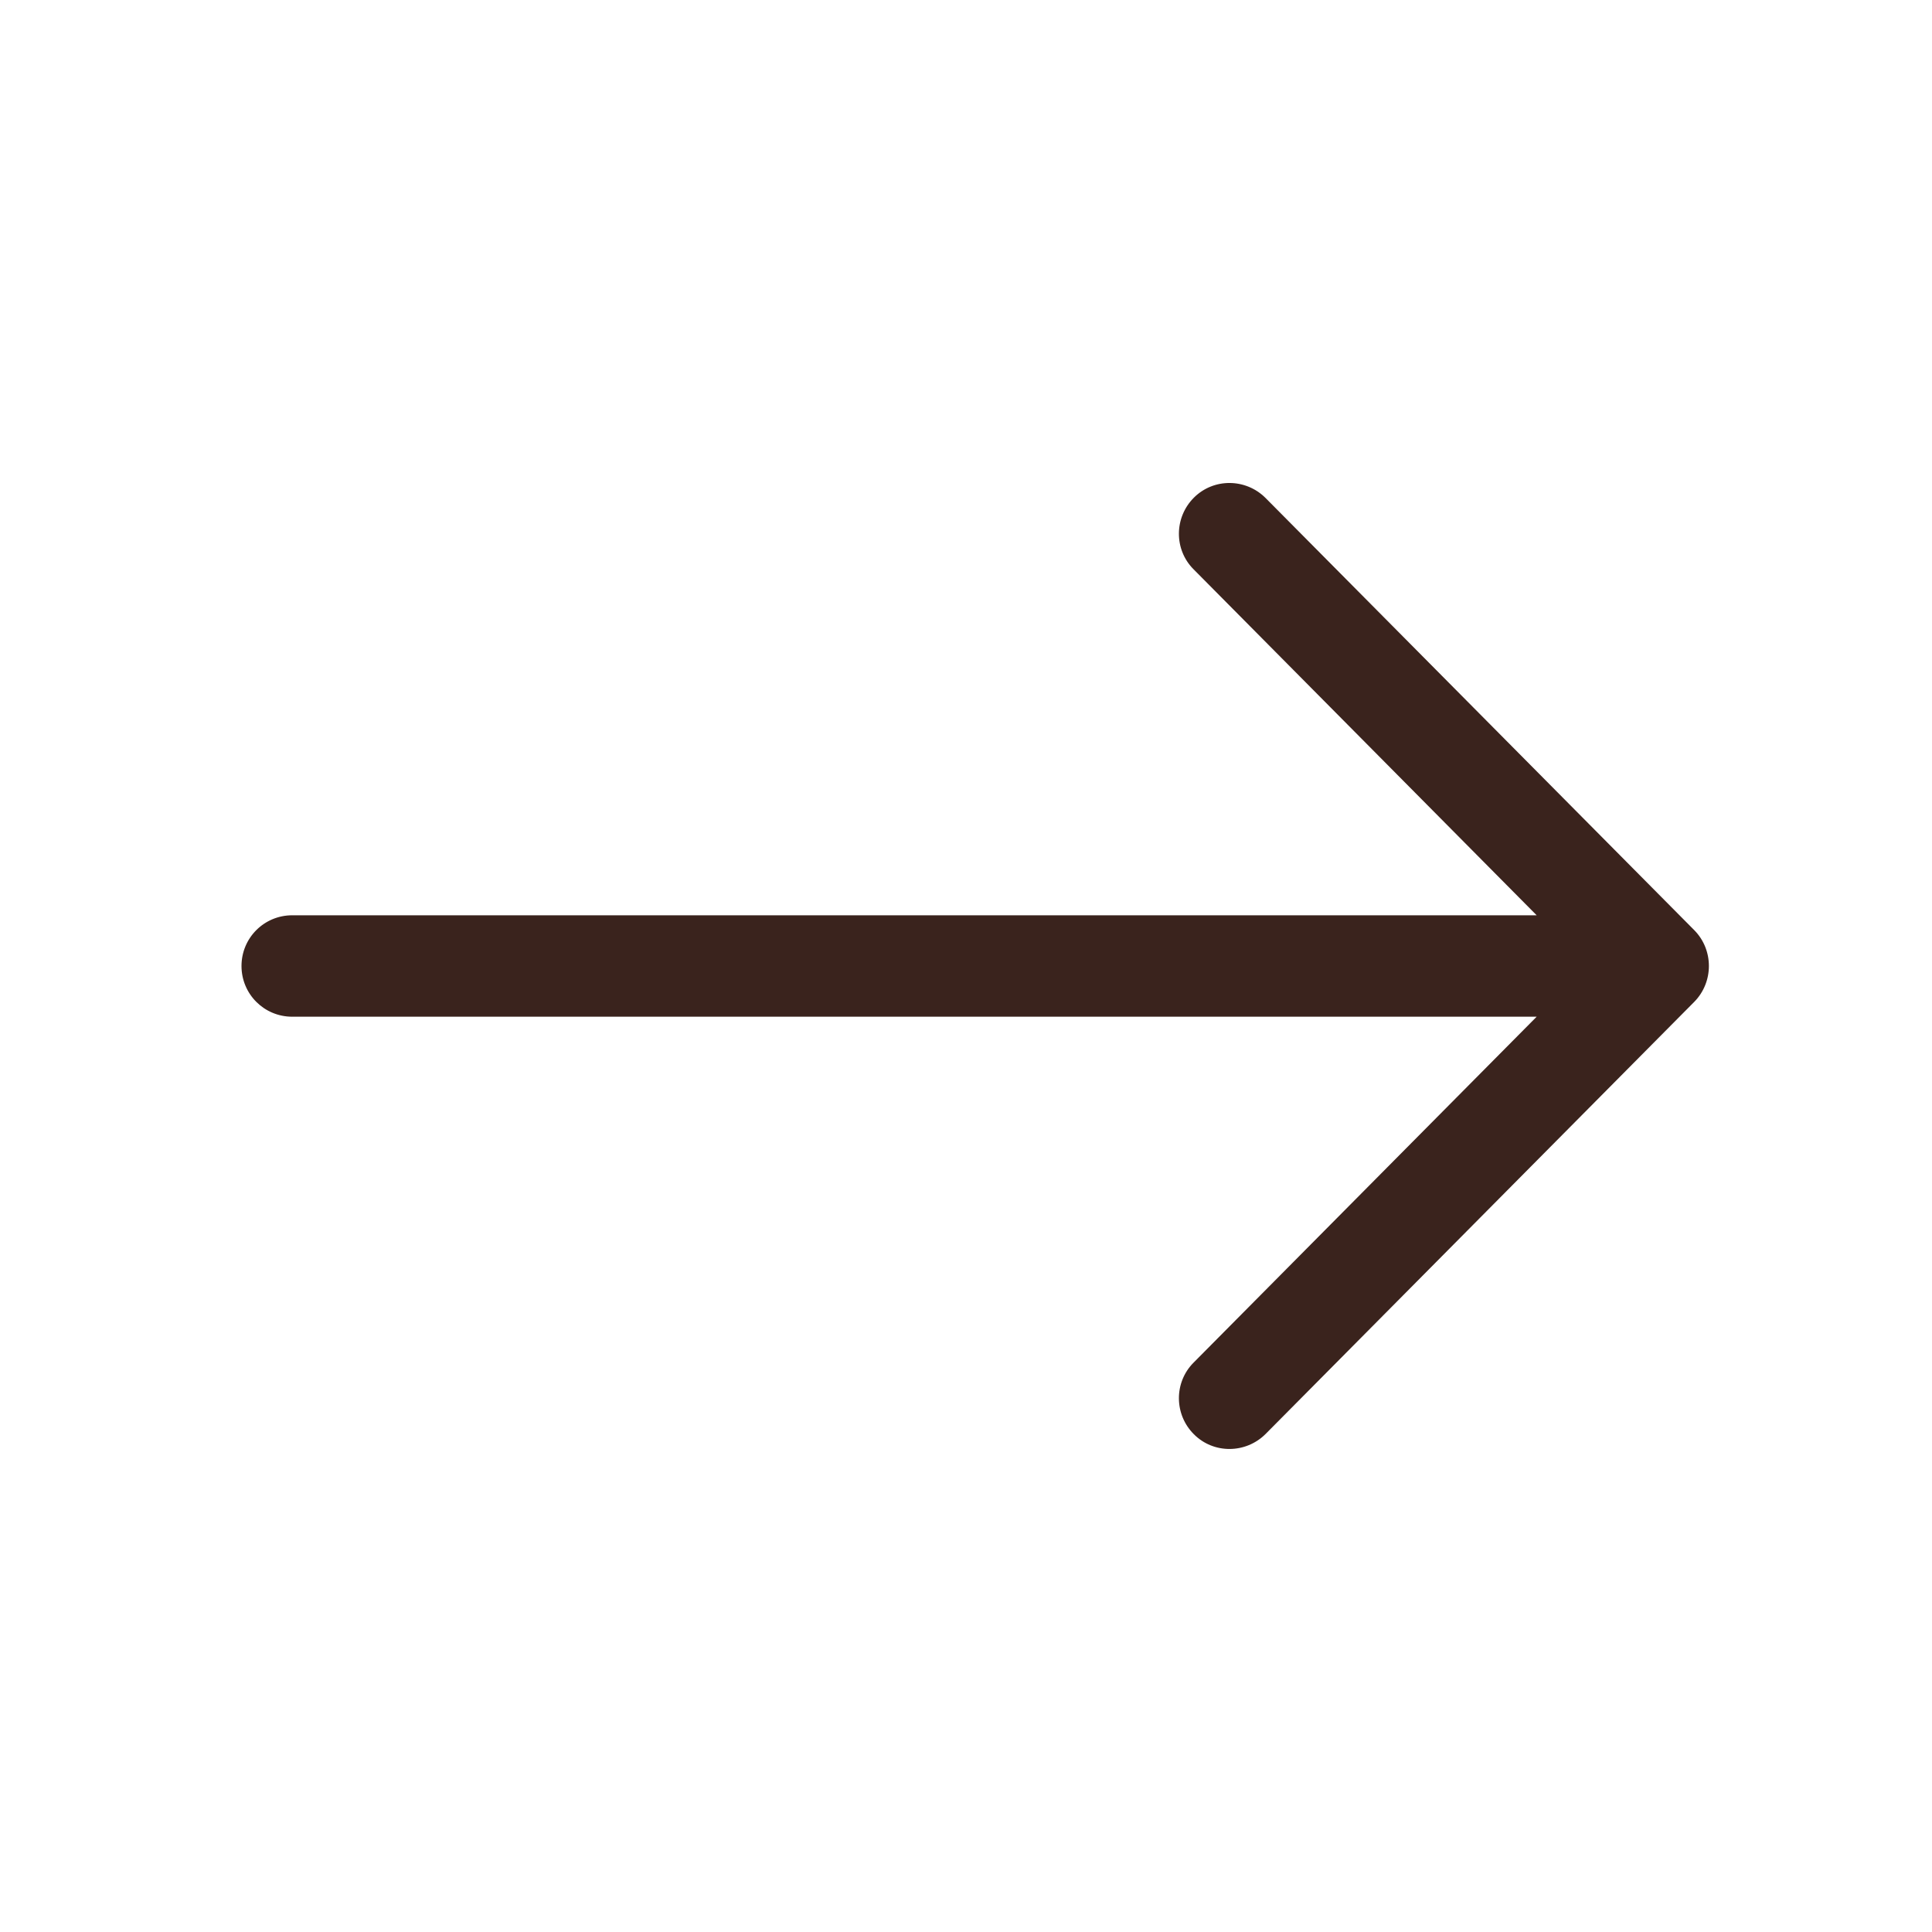 <svg xmlns="http://www.w3.org/2000/svg" width="24" height="24" viewBox="0 0 24 24" fill="none"><path d="M21.047 11.555L15.721 6.186C15.475 5.94 15.076 5.937 14.831 6.182C14.585 6.428 14.582 6.827 14.827 7.072L19.089 11.37H3.63C3.281 11.37 3 11.651 3 12C3 12.349 3.281 12.63 3.63 12.63H19.089L14.827 16.927C14.582 17.173 14.585 17.572 14.831 17.817C15.076 18.063 15.475 18.059 15.721 17.814L21.047 12.445C21.289 12.199 21.289 11.8 21.047 11.555Z" fill="#3A231D"></path></svg>